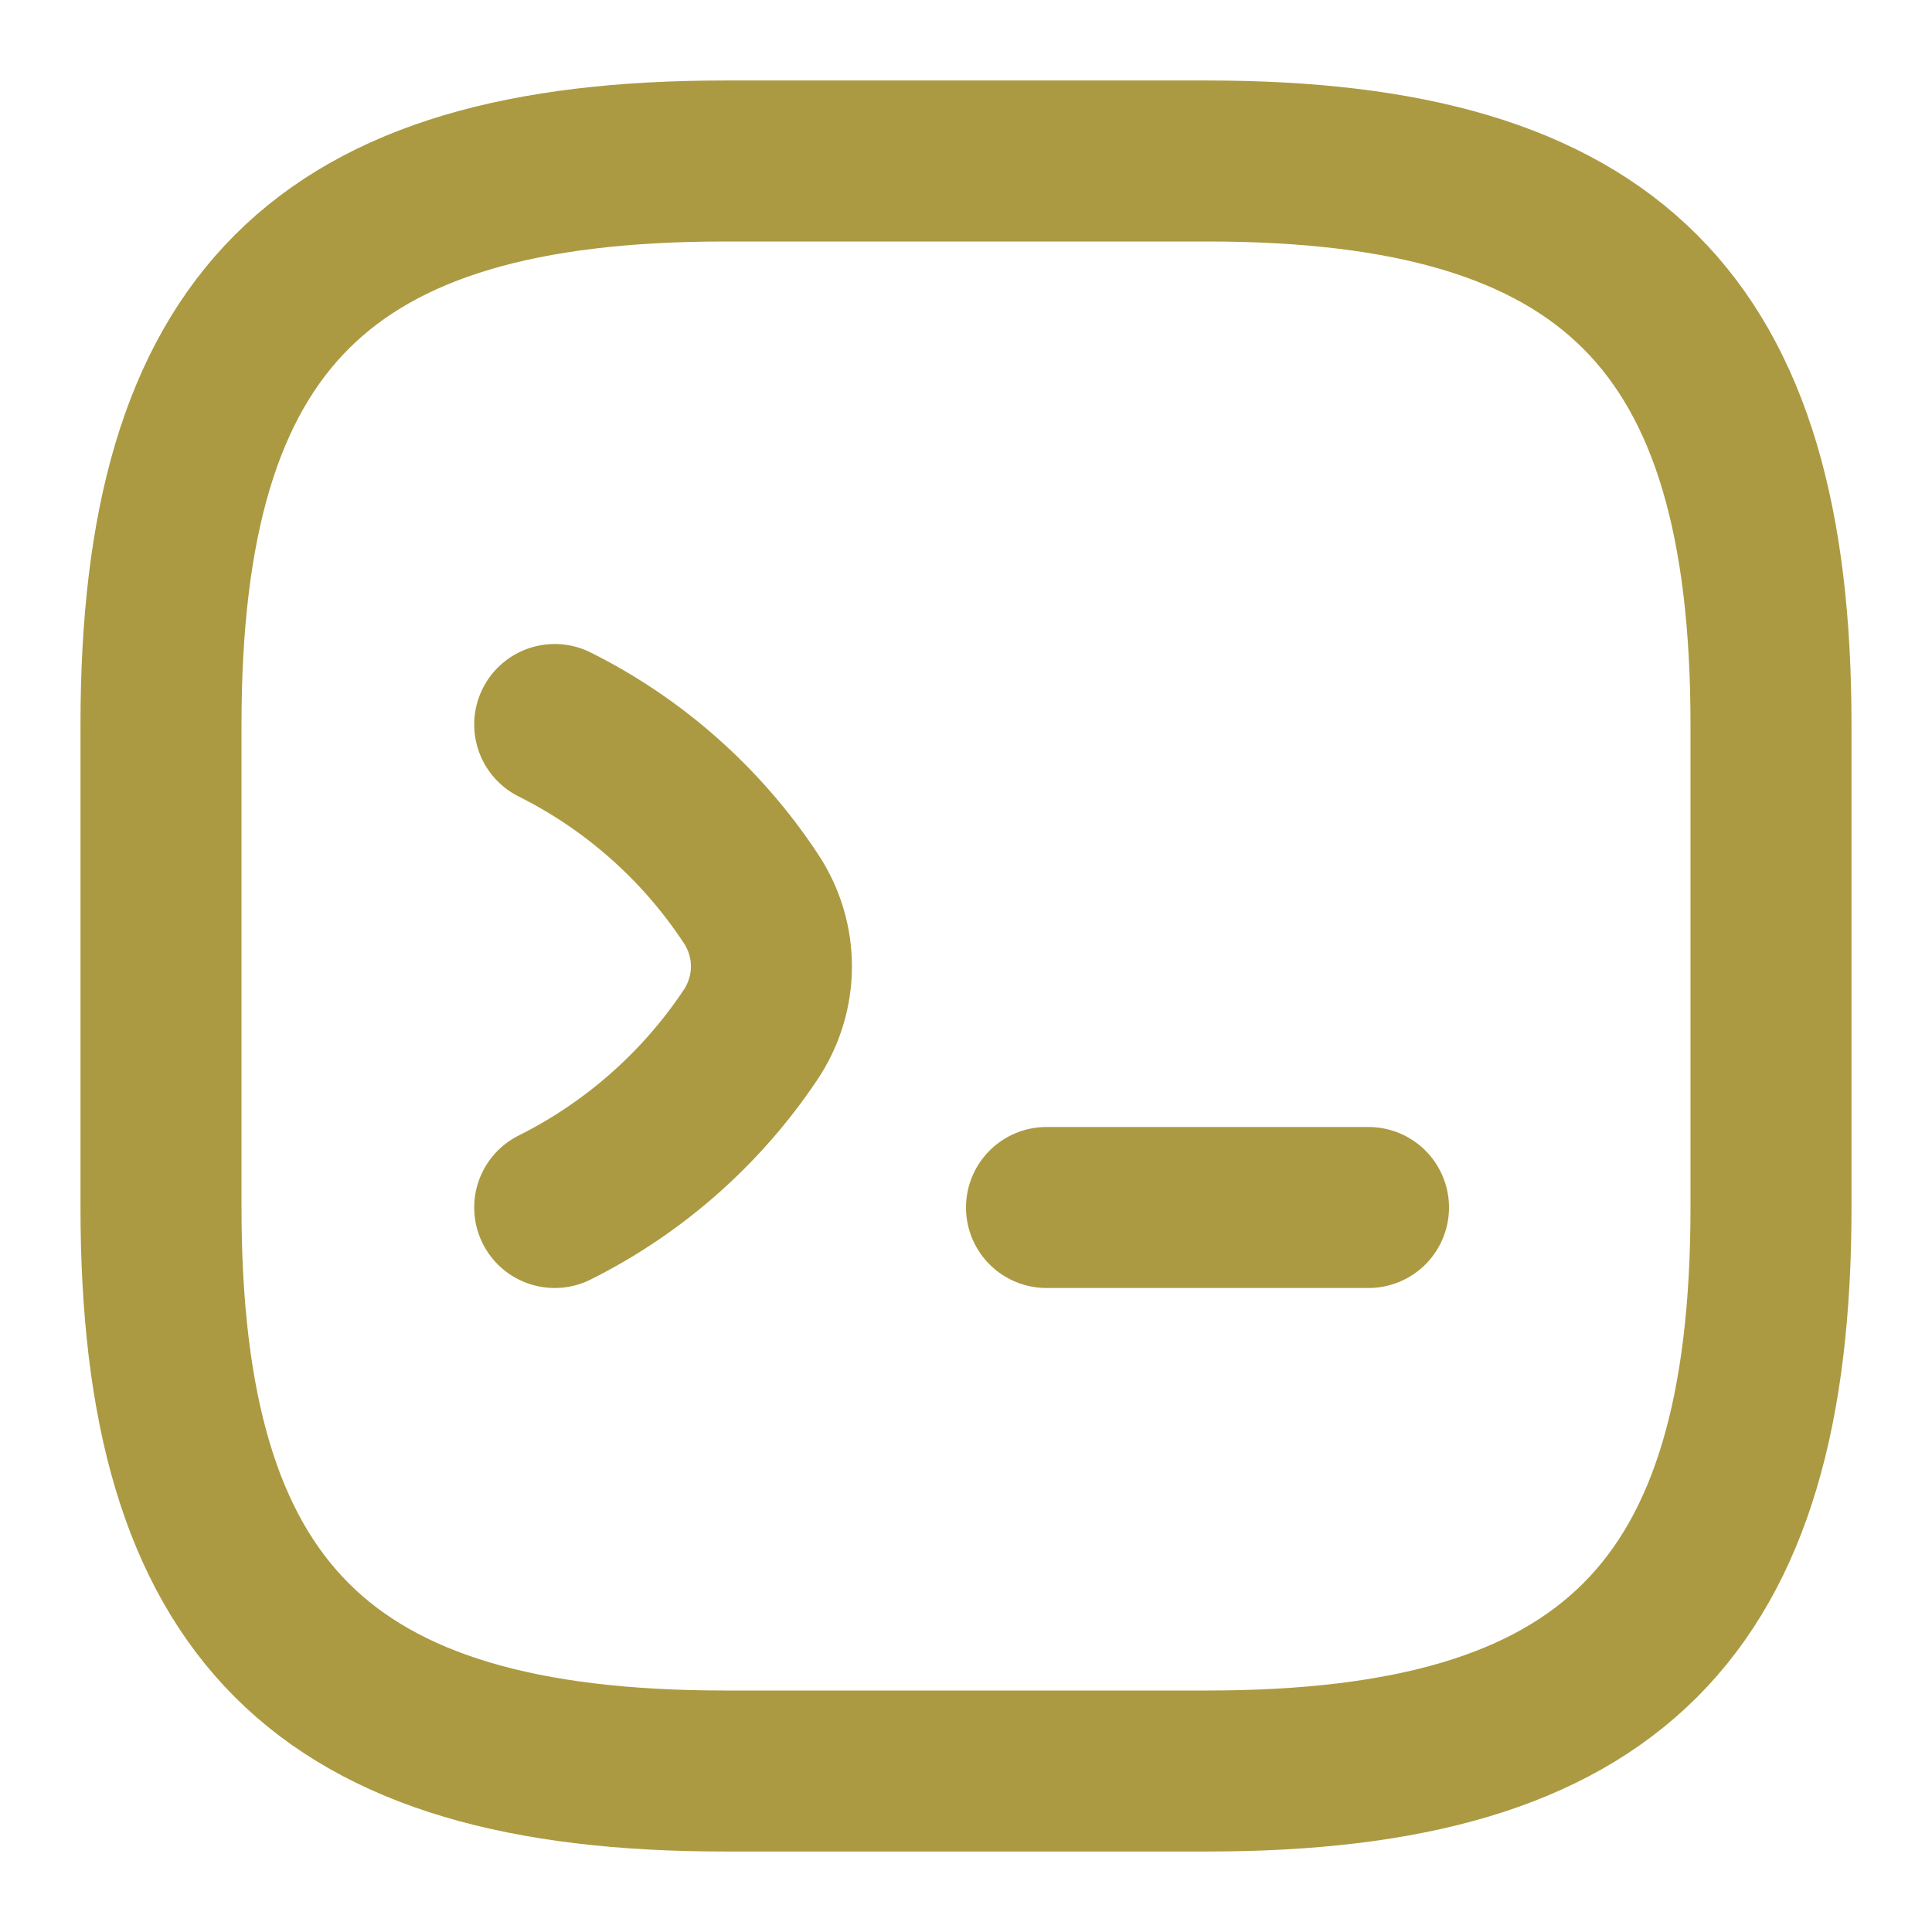 <svg width="18" height="18" viewBox="0 0 18 18" fill="none" xmlns="http://www.w3.org/2000/svg">
<path d="M5.168 6.75C5.903 7.117 6.533 7.673 6.99 8.363C7.253 8.752 7.253 9.255 6.99 9.645C6.533 10.328 5.903 10.883 5.168 11.25" stroke="#AB9A41" stroke-width="1.5" stroke-linecap="round" stroke-linejoin="round"/>
<path d="M9.75 11.25H12.75" stroke="#AB9A41" stroke-width="1.5" stroke-linecap="round" stroke-linejoin="round"/>
<path d="M6.75 16.5H11.25C15 16.5 16.5 15 16.5 11.25V6.75C16.5 3 15 1.5 11.25 1.5H6.75C3 1.5 1.5 3 1.5 6.75V11.25C1.5 15 3 16.5 6.75 16.5Z" stroke="#AB9A41" stroke-width="1.5" stroke-linecap="round" stroke-linejoin="round"/>
</svg>
